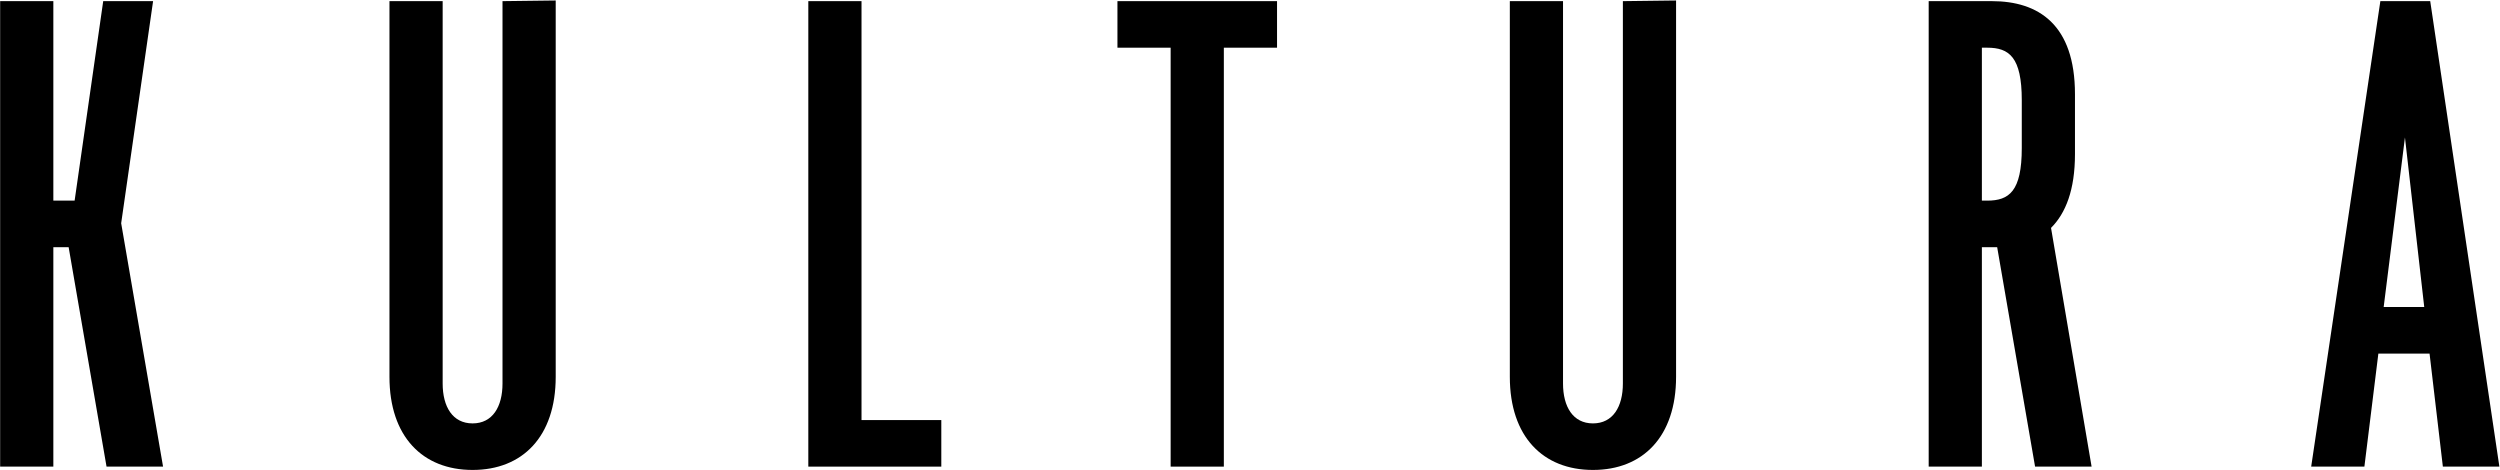 <svg width="1839" height="346" viewBox="0 0 1839 346" fill="none" xmlns="http://www.w3.org/2000/svg">
<path d="M119.949 343.246L89.133 164.217L112.612 0.841H75.926L54.892 147.586H39.239V0.841H0.107V343.246H39.239V181.826H50.49L78.371 343.246H119.949Z" fill="black"/>
<path d="M286.489 277.21C286.489 321.234 310.947 345.691 347.633 345.691C384.319 345.691 408.777 321.234 408.777 277.21V0.352L369.645 0.841V282.102C369.645 299.222 362.308 311.451 347.633 311.451C332.959 311.451 325.621 299.222 325.621 282.102V0.841H286.489V277.21Z" fill="black"/>
<path d="M633.729 0.841V309.005H692.427V343.246H594.597V0.841H633.729Z" fill="black"/>
<path d="M861.126 35.081H821.994V0.841H939.39V35.081H900.258V343.246H861.126V35.081Z" fill="black"/>
<path d="M1110.63 277.21C1110.63 321.234 1135.09 345.691 1171.77 345.691C1208.46 345.691 1232.92 321.234 1232.92 277.21V0.352L1193.79 0.841V282.102C1193.79 299.222 1186.45 311.451 1171.77 311.451C1157.1 311.451 1149.76 299.222 1149.76 282.102V0.841H1110.63V277.21Z" fill="black"/>
<path d="M1538.58 343.246L1508.74 167.641C1519.5 156.88 1526.35 139.759 1526.35 113.345V69.322C1526.35 17.961 1499.45 0.841 1465.21 0.841H1418.74V343.246H1457.87V181.826H1469.12L1497 343.246H1538.58ZM1457.87 35.081H1461.78C1477.93 35.081 1487.22 41.929 1487.22 73.724V108.943C1487.22 140.738 1477.93 147.586 1461.78 147.586H1457.87V35.081Z" fill="black"/>
<path d="M1838.54 343.246L1787.67 0.841H1750.99L1700.11 343.246H1739.25L1749.52 260.09H1787.18L1796.97 343.246H1838.54ZM1769.08 101.116L1783.27 225.85H1753.43L1769.08 101.116Z" fill="black"/>
</svg>

